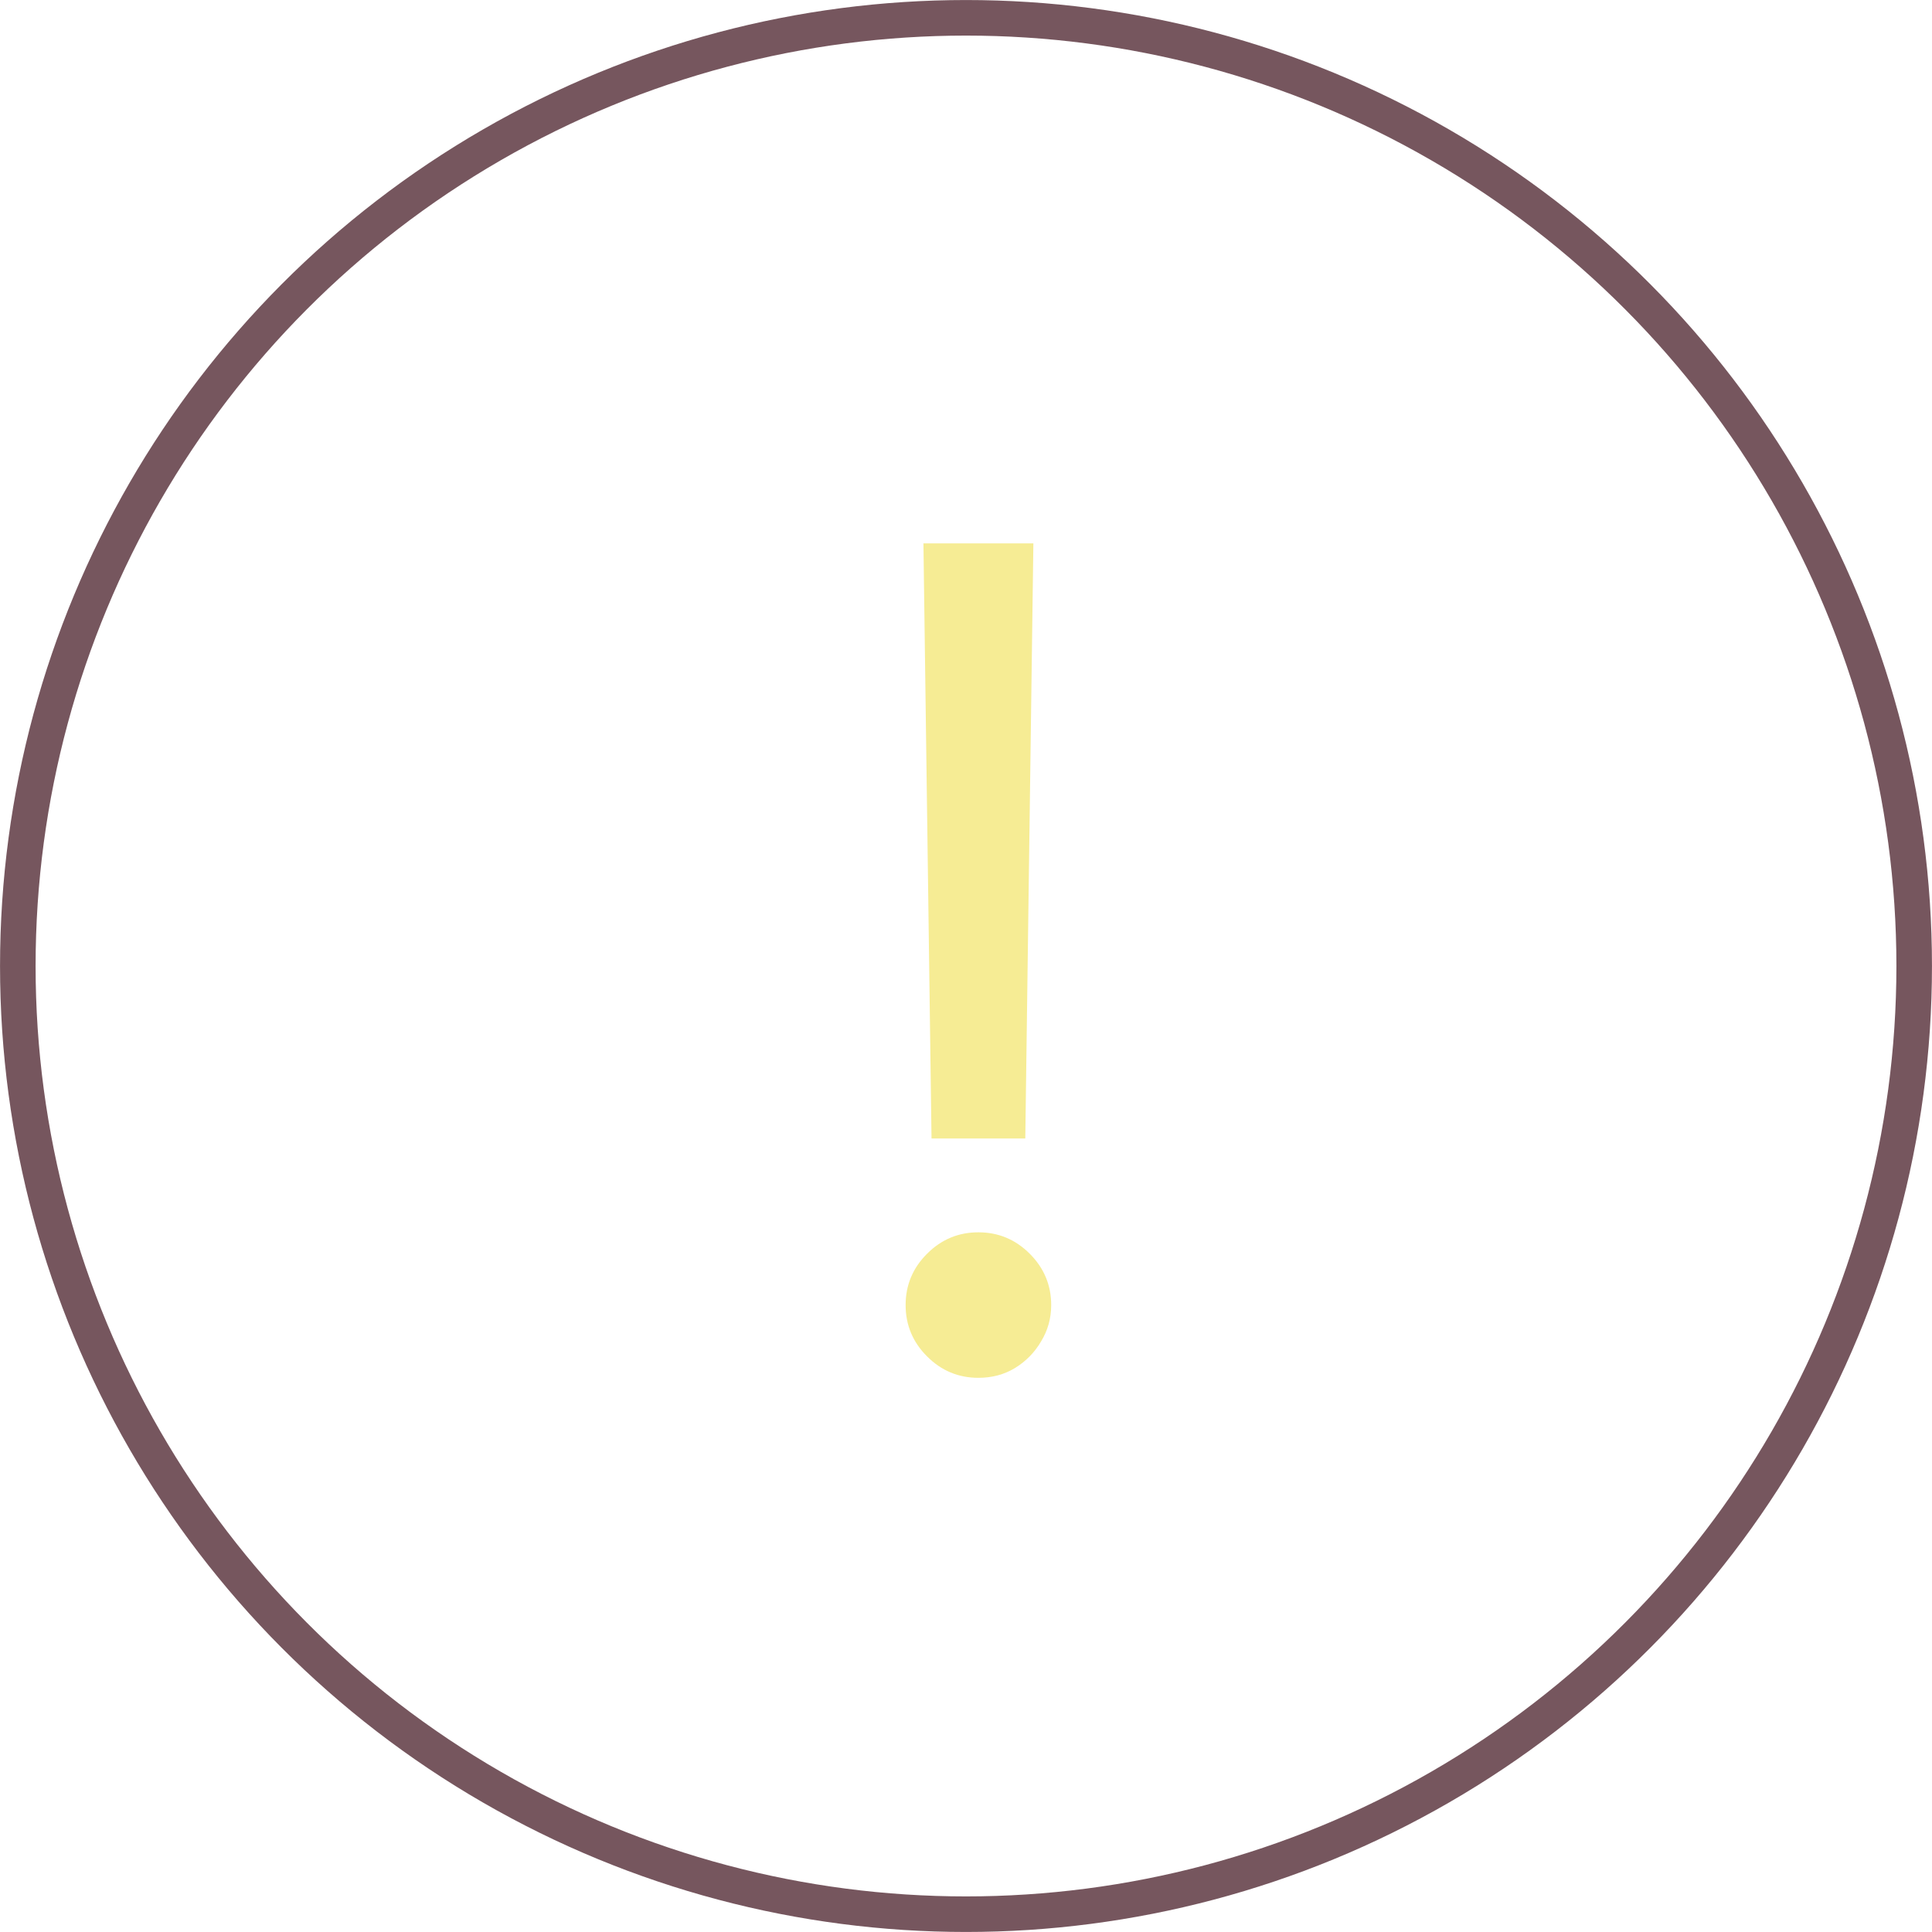<?xml version="1.0" encoding="UTF-8"?> <svg xmlns="http://www.w3.org/2000/svg" width="32" height="32" viewBox="0 0 32 32" fill="none"><path d="M17.116 9L16.982 18.857H15.429L15.295 9H17.116ZM16.205 22.821C15.875 22.821 15.591 22.703 15.355 22.466C15.118 22.23 15 21.946 15 21.616C15 21.286 15.118 21.002 15.355 20.766C15.591 20.529 15.875 20.411 16.205 20.411C16.536 20.411 16.819 20.529 17.056 20.766C17.292 21.002 17.411 21.286 17.411 21.616C17.411 21.835 17.355 22.036 17.243 22.219C17.136 22.402 16.991 22.549 16.808 22.661C16.63 22.768 16.429 22.821 16.205 22.821Z" fill="#F6EC94"></path><circle cx="16" cy="16" r="15.705" stroke="#76565E" stroke-width="0.589"></circle></svg> 